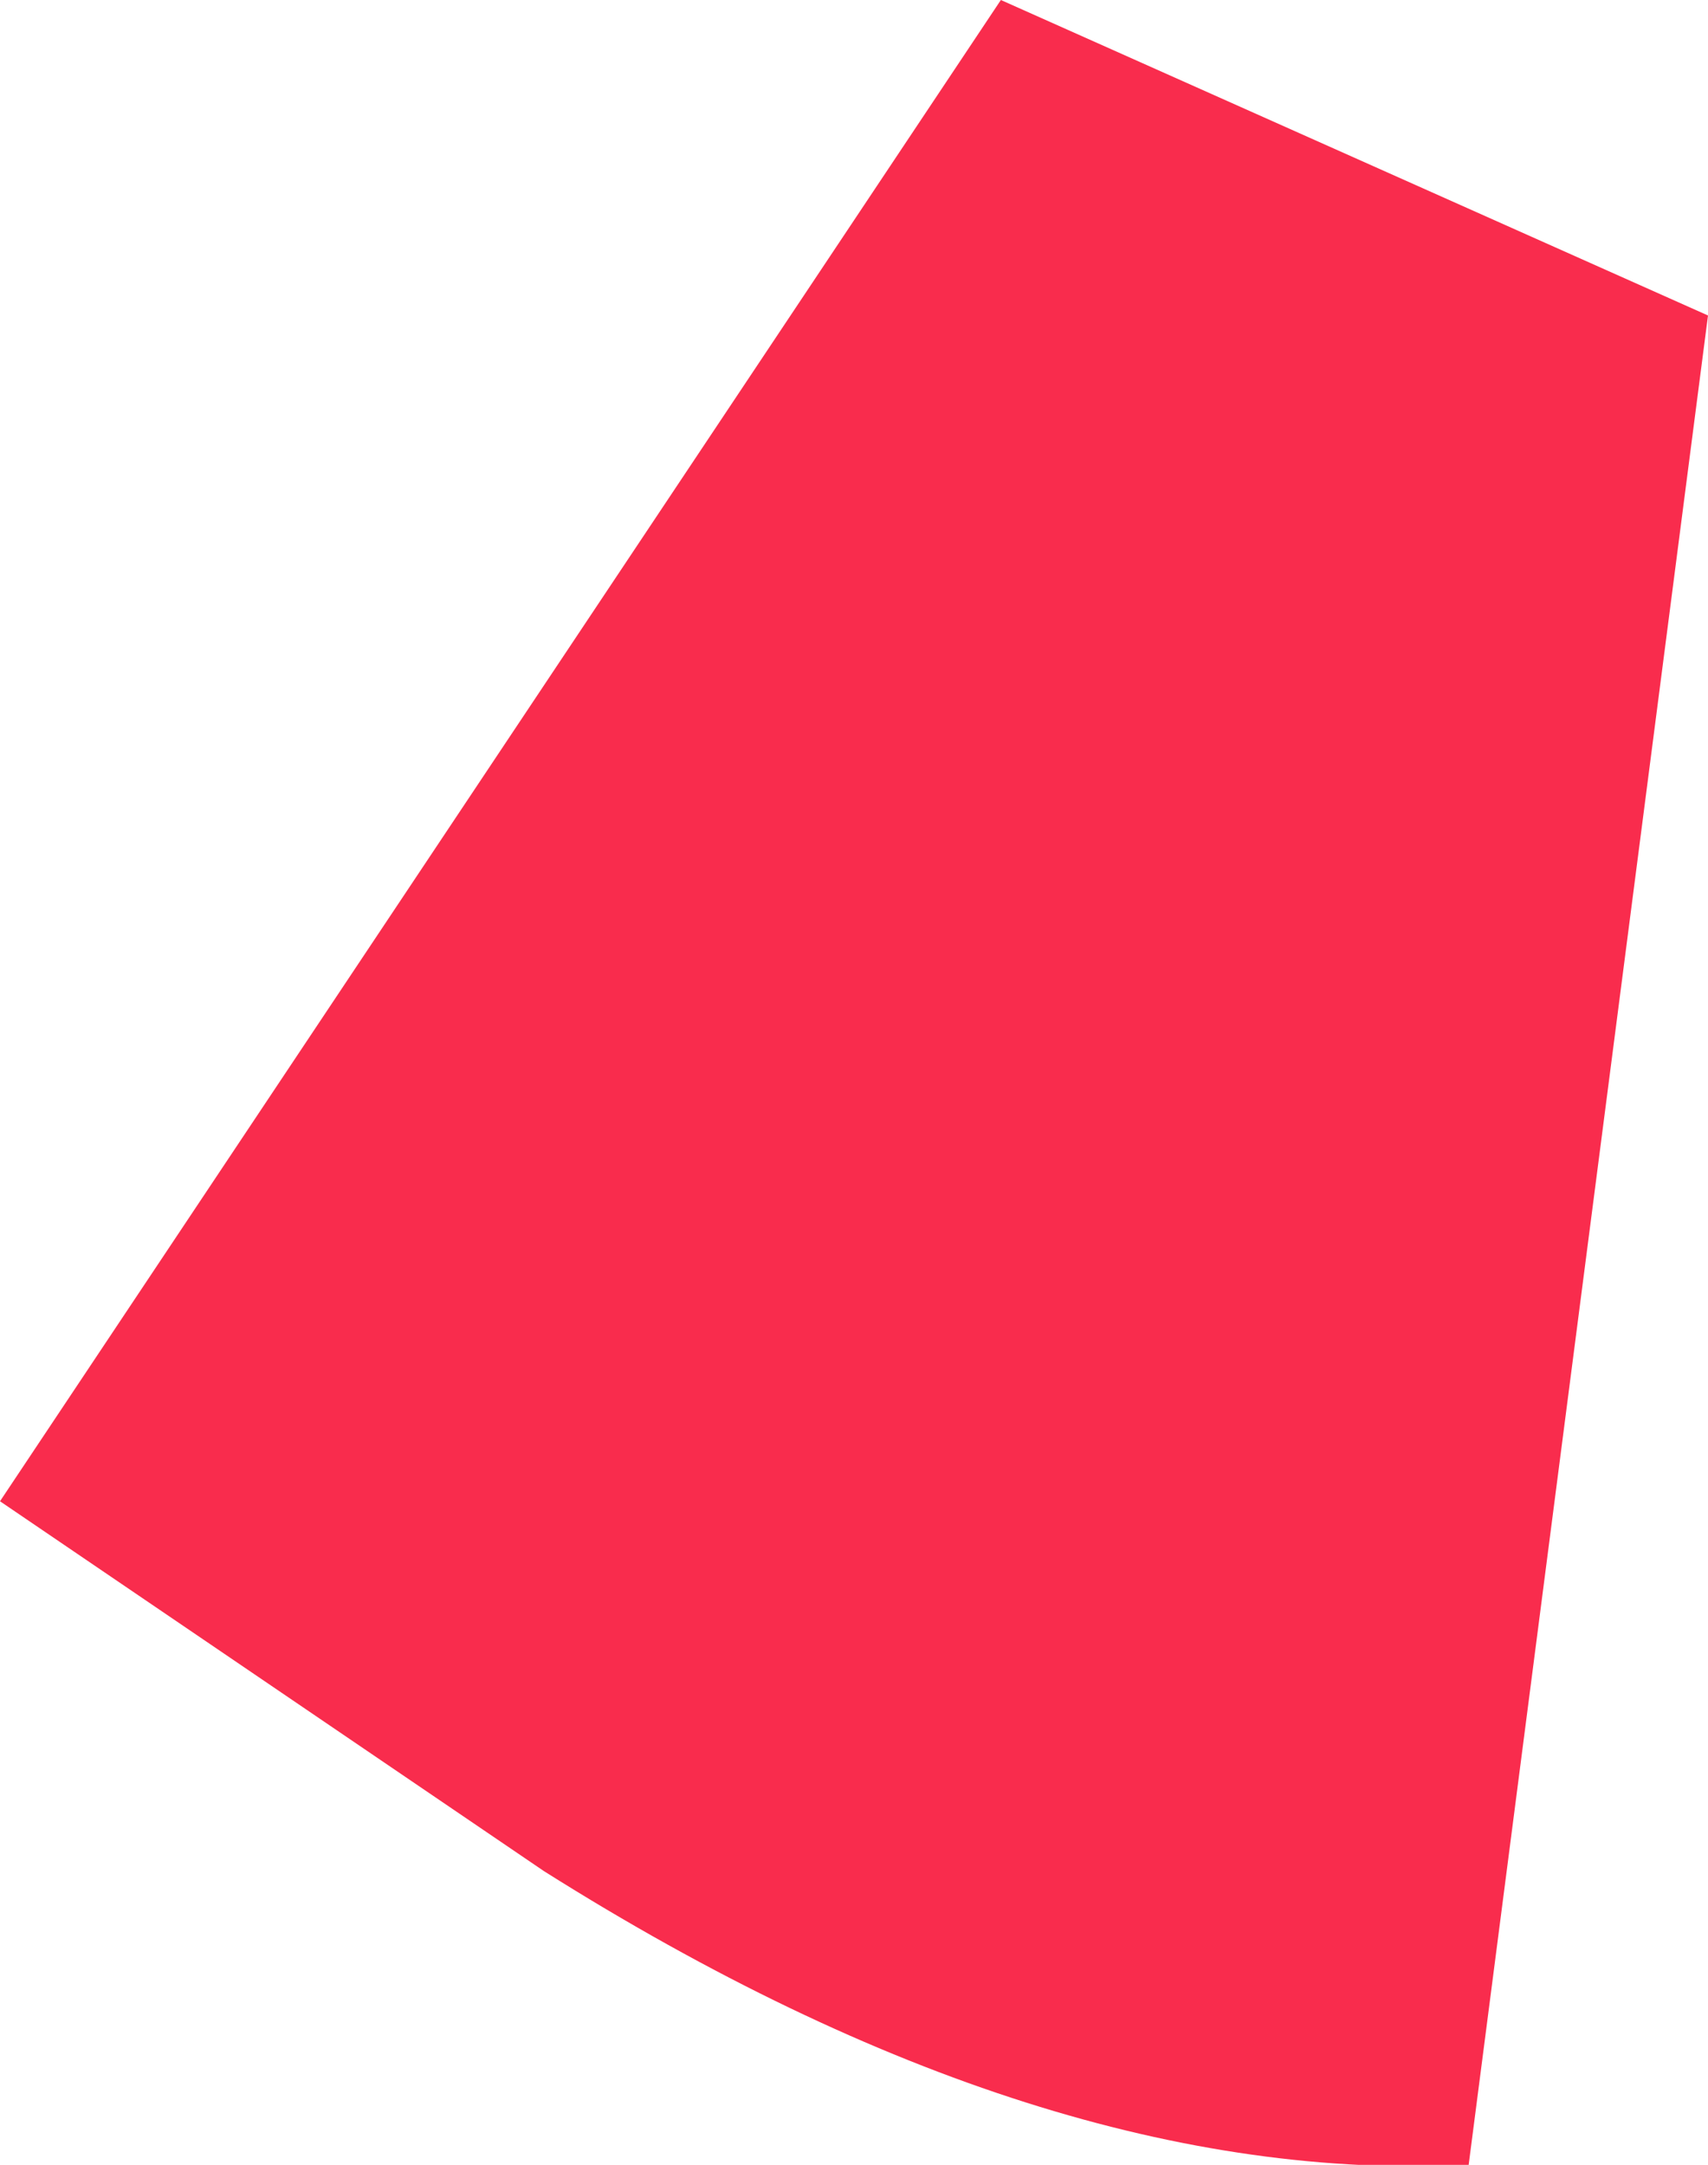 <?xml version="1.0" encoding="UTF-8" standalone="no"?>
<svg xmlns:xlink="http://www.w3.org/1999/xlink" height="9.95px" width="7.85px" xmlns="http://www.w3.org/2000/svg">
  <g transform="matrix(1.0, 0.0, 0.0, 1.0, 0.0, 0.0)">
    <path d="M4.6 0.0 L7.85 1.45 6.75 9.95 Q4.8 10.05 2.5 8.6 L0.0 6.9 4.6 0.0" fill="#f92c4d" fill-rule="evenodd" stroke="none"/>
  </g>
</svg>

